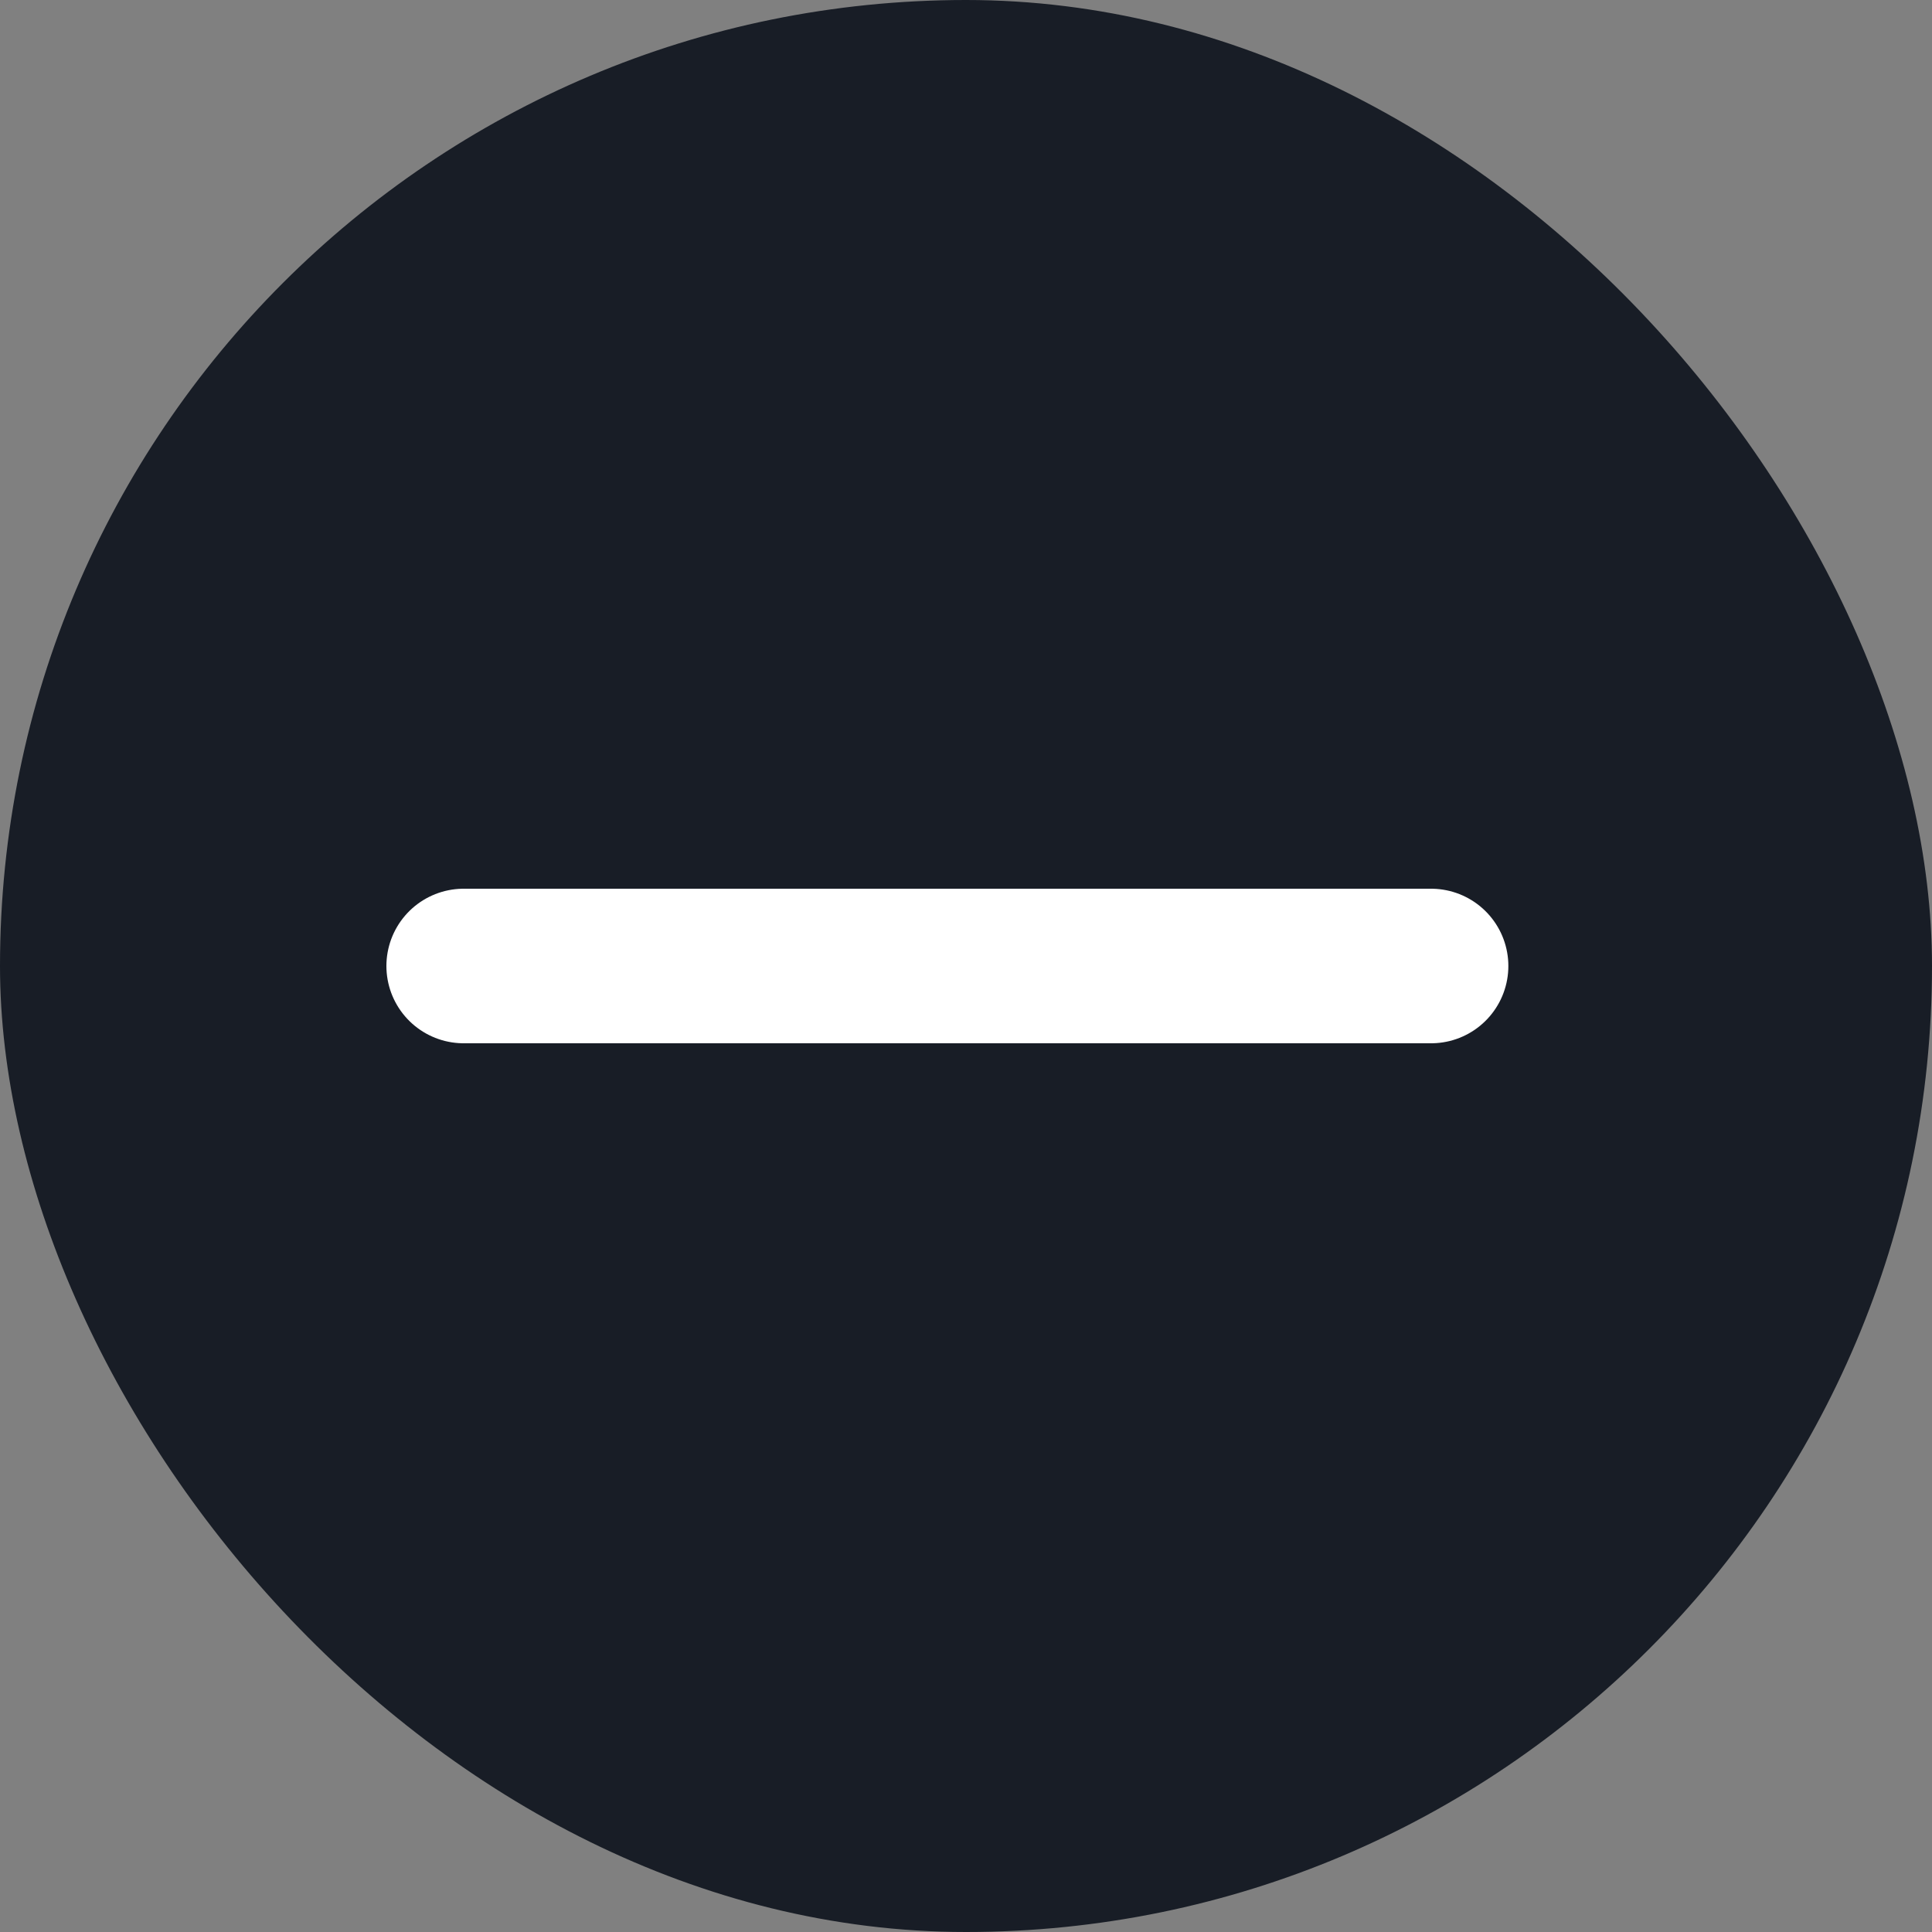 <svg width="25" height="25" viewBox="0 0 25 25" fill="none" xmlns="http://www.w3.org/2000/svg">
<rect x="0" y="0" width="25" height="25" fill="#808080" stroke="none"/>
<rect width="25" height="25" rx="12.5" fill="#181D26"/>
<path d="M6 12.5H18.518" stroke="white" stroke-width="2" stroke-linecap="round" stroke-linejoin="round"/>
</svg>
